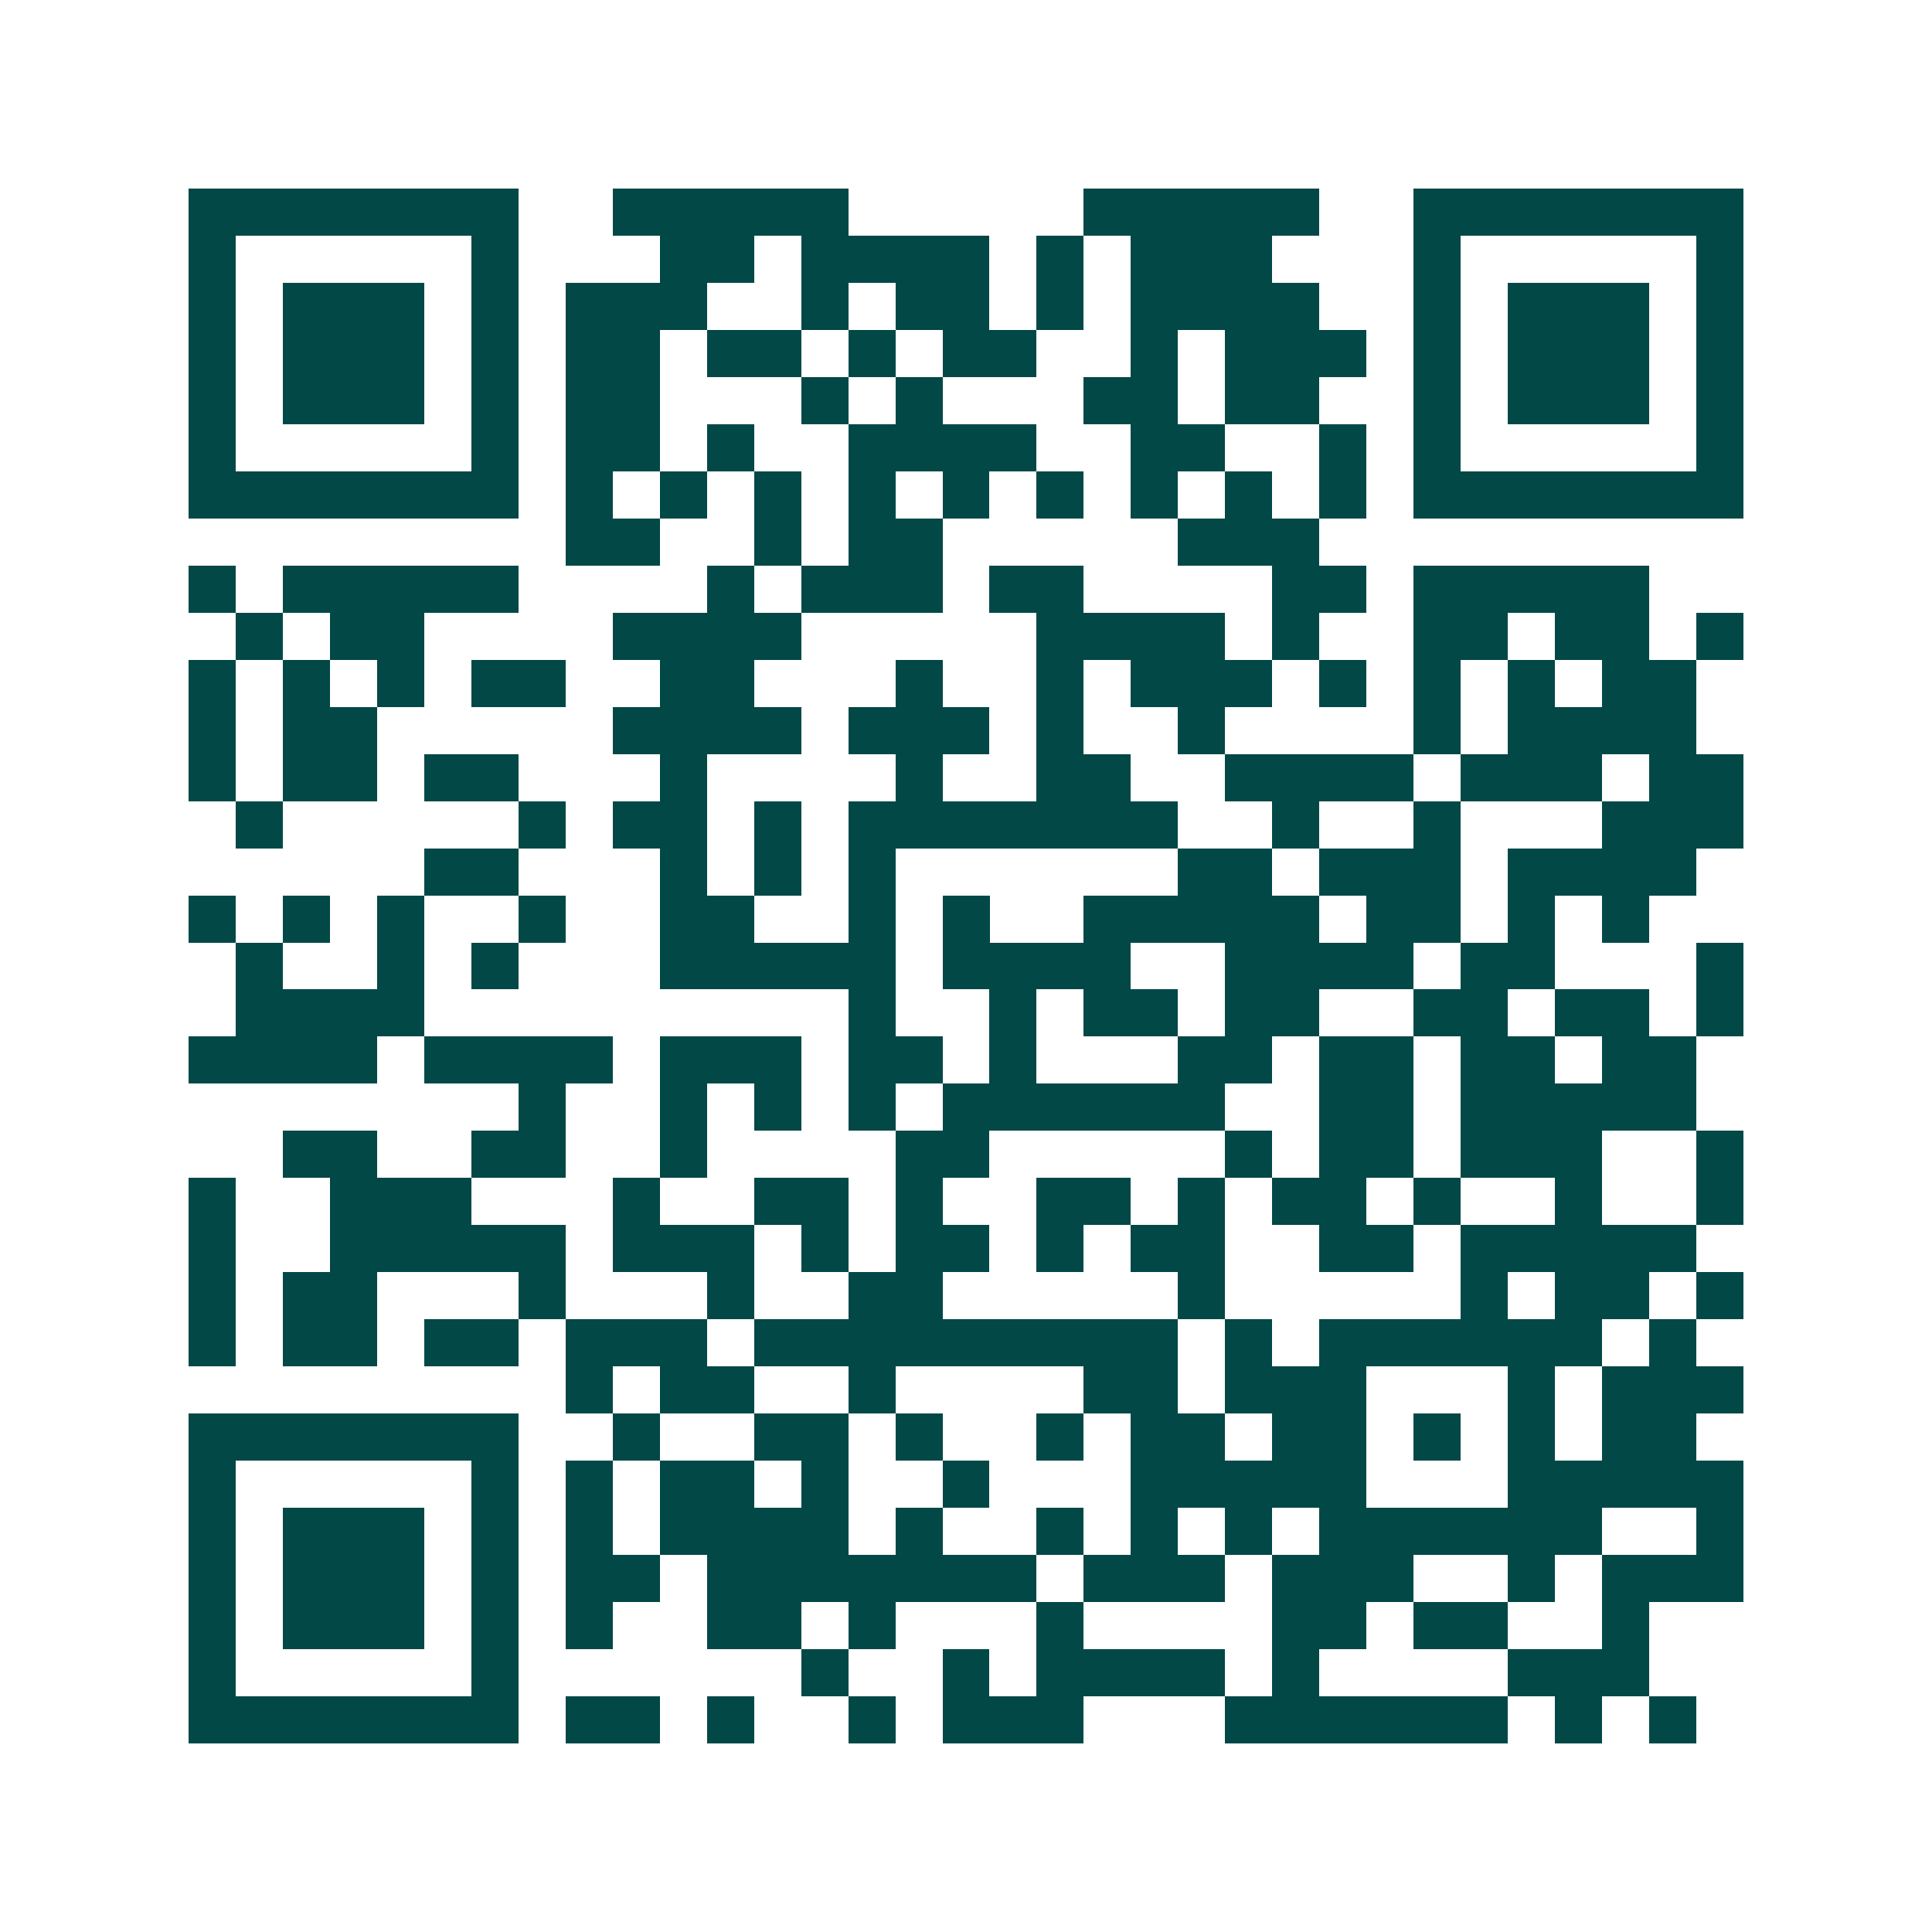 <svg xmlns="http://www.w3.org/2000/svg" width="200" height="200" viewBox="0 0 41 41" shape-rendering="crispEdges"><path fill="#ffffff" d="M0 0h41v41H0z"/><path stroke="#014847" d="M4 4.5h7m2 0h5m5 0h5m2 0h7M4 5.5h1m5 0h1m3 0h2m1 0h4m1 0h1m1 0h3m3 0h1m5 0h1M4 6.5h1m1 0h3m1 0h1m1 0h3m2 0h1m1 0h2m1 0h1m1 0h4m2 0h1m1 0h3m1 0h1M4 7.5h1m1 0h3m1 0h1m1 0h2m1 0h2m1 0h1m1 0h2m2 0h1m1 0h3m1 0h1m1 0h3m1 0h1M4 8.5h1m1 0h3m1 0h1m1 0h2m3 0h1m1 0h1m3 0h2m1 0h2m2 0h1m1 0h3m1 0h1M4 9.5h1m5 0h1m1 0h2m1 0h1m2 0h4m2 0h2m2 0h1m1 0h1m5 0h1M4 10.5h7m1 0h1m1 0h1m1 0h1m1 0h1m1 0h1m1 0h1m1 0h1m1 0h1m1 0h1m1 0h7M12 11.5h2m2 0h1m1 0h2m5 0h3M4 12.5h1m1 0h5m4 0h1m1 0h3m1 0h2m4 0h2m1 0h5M5 13.5h1m1 0h2m4 0h4m5 0h4m1 0h1m2 0h2m1 0h2m1 0h1M4 14.5h1m1 0h1m1 0h1m1 0h2m2 0h2m3 0h1m2 0h1m1 0h3m1 0h1m1 0h1m1 0h1m1 0h2M4 15.5h1m1 0h2m5 0h4m1 0h3m1 0h1m2 0h1m4 0h1m1 0h4M4 16.5h1m1 0h2m1 0h2m3 0h1m4 0h1m2 0h2m2 0h4m1 0h3m1 0h2M5 17.5h1m5 0h1m1 0h2m1 0h1m1 0h7m2 0h1m2 0h1m3 0h3M9 18.5h2m3 0h1m1 0h1m1 0h1m6 0h2m1 0h3m1 0h4M4 19.5h1m1 0h1m1 0h1m2 0h1m2 0h2m2 0h1m1 0h1m2 0h5m1 0h2m1 0h1m1 0h1M5 20.5h1m2 0h1m1 0h1m3 0h5m1 0h4m2 0h4m1 0h2m3 0h1M5 21.5h4m9 0h1m2 0h1m1 0h2m1 0h2m2 0h2m1 0h2m1 0h1M4 22.5h4m1 0h4m1 0h3m1 0h2m1 0h1m3 0h2m1 0h2m1 0h2m1 0h2M11 23.5h1m2 0h1m1 0h1m1 0h1m1 0h6m2 0h2m1 0h5M6 24.5h2m2 0h2m2 0h1m4 0h2m5 0h1m1 0h2m1 0h3m2 0h1M4 25.5h1m2 0h3m3 0h1m2 0h2m1 0h1m2 0h2m1 0h1m1 0h2m1 0h1m2 0h1m2 0h1M4 26.5h1m2 0h5m1 0h3m1 0h1m1 0h2m1 0h1m1 0h2m2 0h2m1 0h5M4 27.5h1m1 0h2m3 0h1m3 0h1m2 0h2m5 0h1m5 0h1m1 0h2m1 0h1M4 28.5h1m1 0h2m1 0h2m1 0h3m1 0h9m1 0h1m1 0h6m1 0h1M12 29.5h1m1 0h2m2 0h1m4 0h2m1 0h3m3 0h1m1 0h3M4 30.5h7m2 0h1m2 0h2m1 0h1m2 0h1m1 0h2m1 0h2m1 0h1m1 0h1m1 0h2M4 31.5h1m5 0h1m1 0h1m1 0h2m1 0h1m2 0h1m3 0h5m3 0h5M4 32.5h1m1 0h3m1 0h1m1 0h1m1 0h4m1 0h1m2 0h1m1 0h1m1 0h1m1 0h6m2 0h1M4 33.5h1m1 0h3m1 0h1m1 0h2m1 0h7m1 0h3m1 0h3m2 0h1m1 0h3M4 34.5h1m1 0h3m1 0h1m1 0h1m2 0h2m1 0h1m3 0h1m4 0h2m1 0h2m2 0h1M4 35.5h1m5 0h1m6 0h1m2 0h1m1 0h4m1 0h1m4 0h3M4 36.5h7m1 0h2m1 0h1m2 0h1m1 0h3m3 0h6m1 0h1m1 0h1"/></svg>
